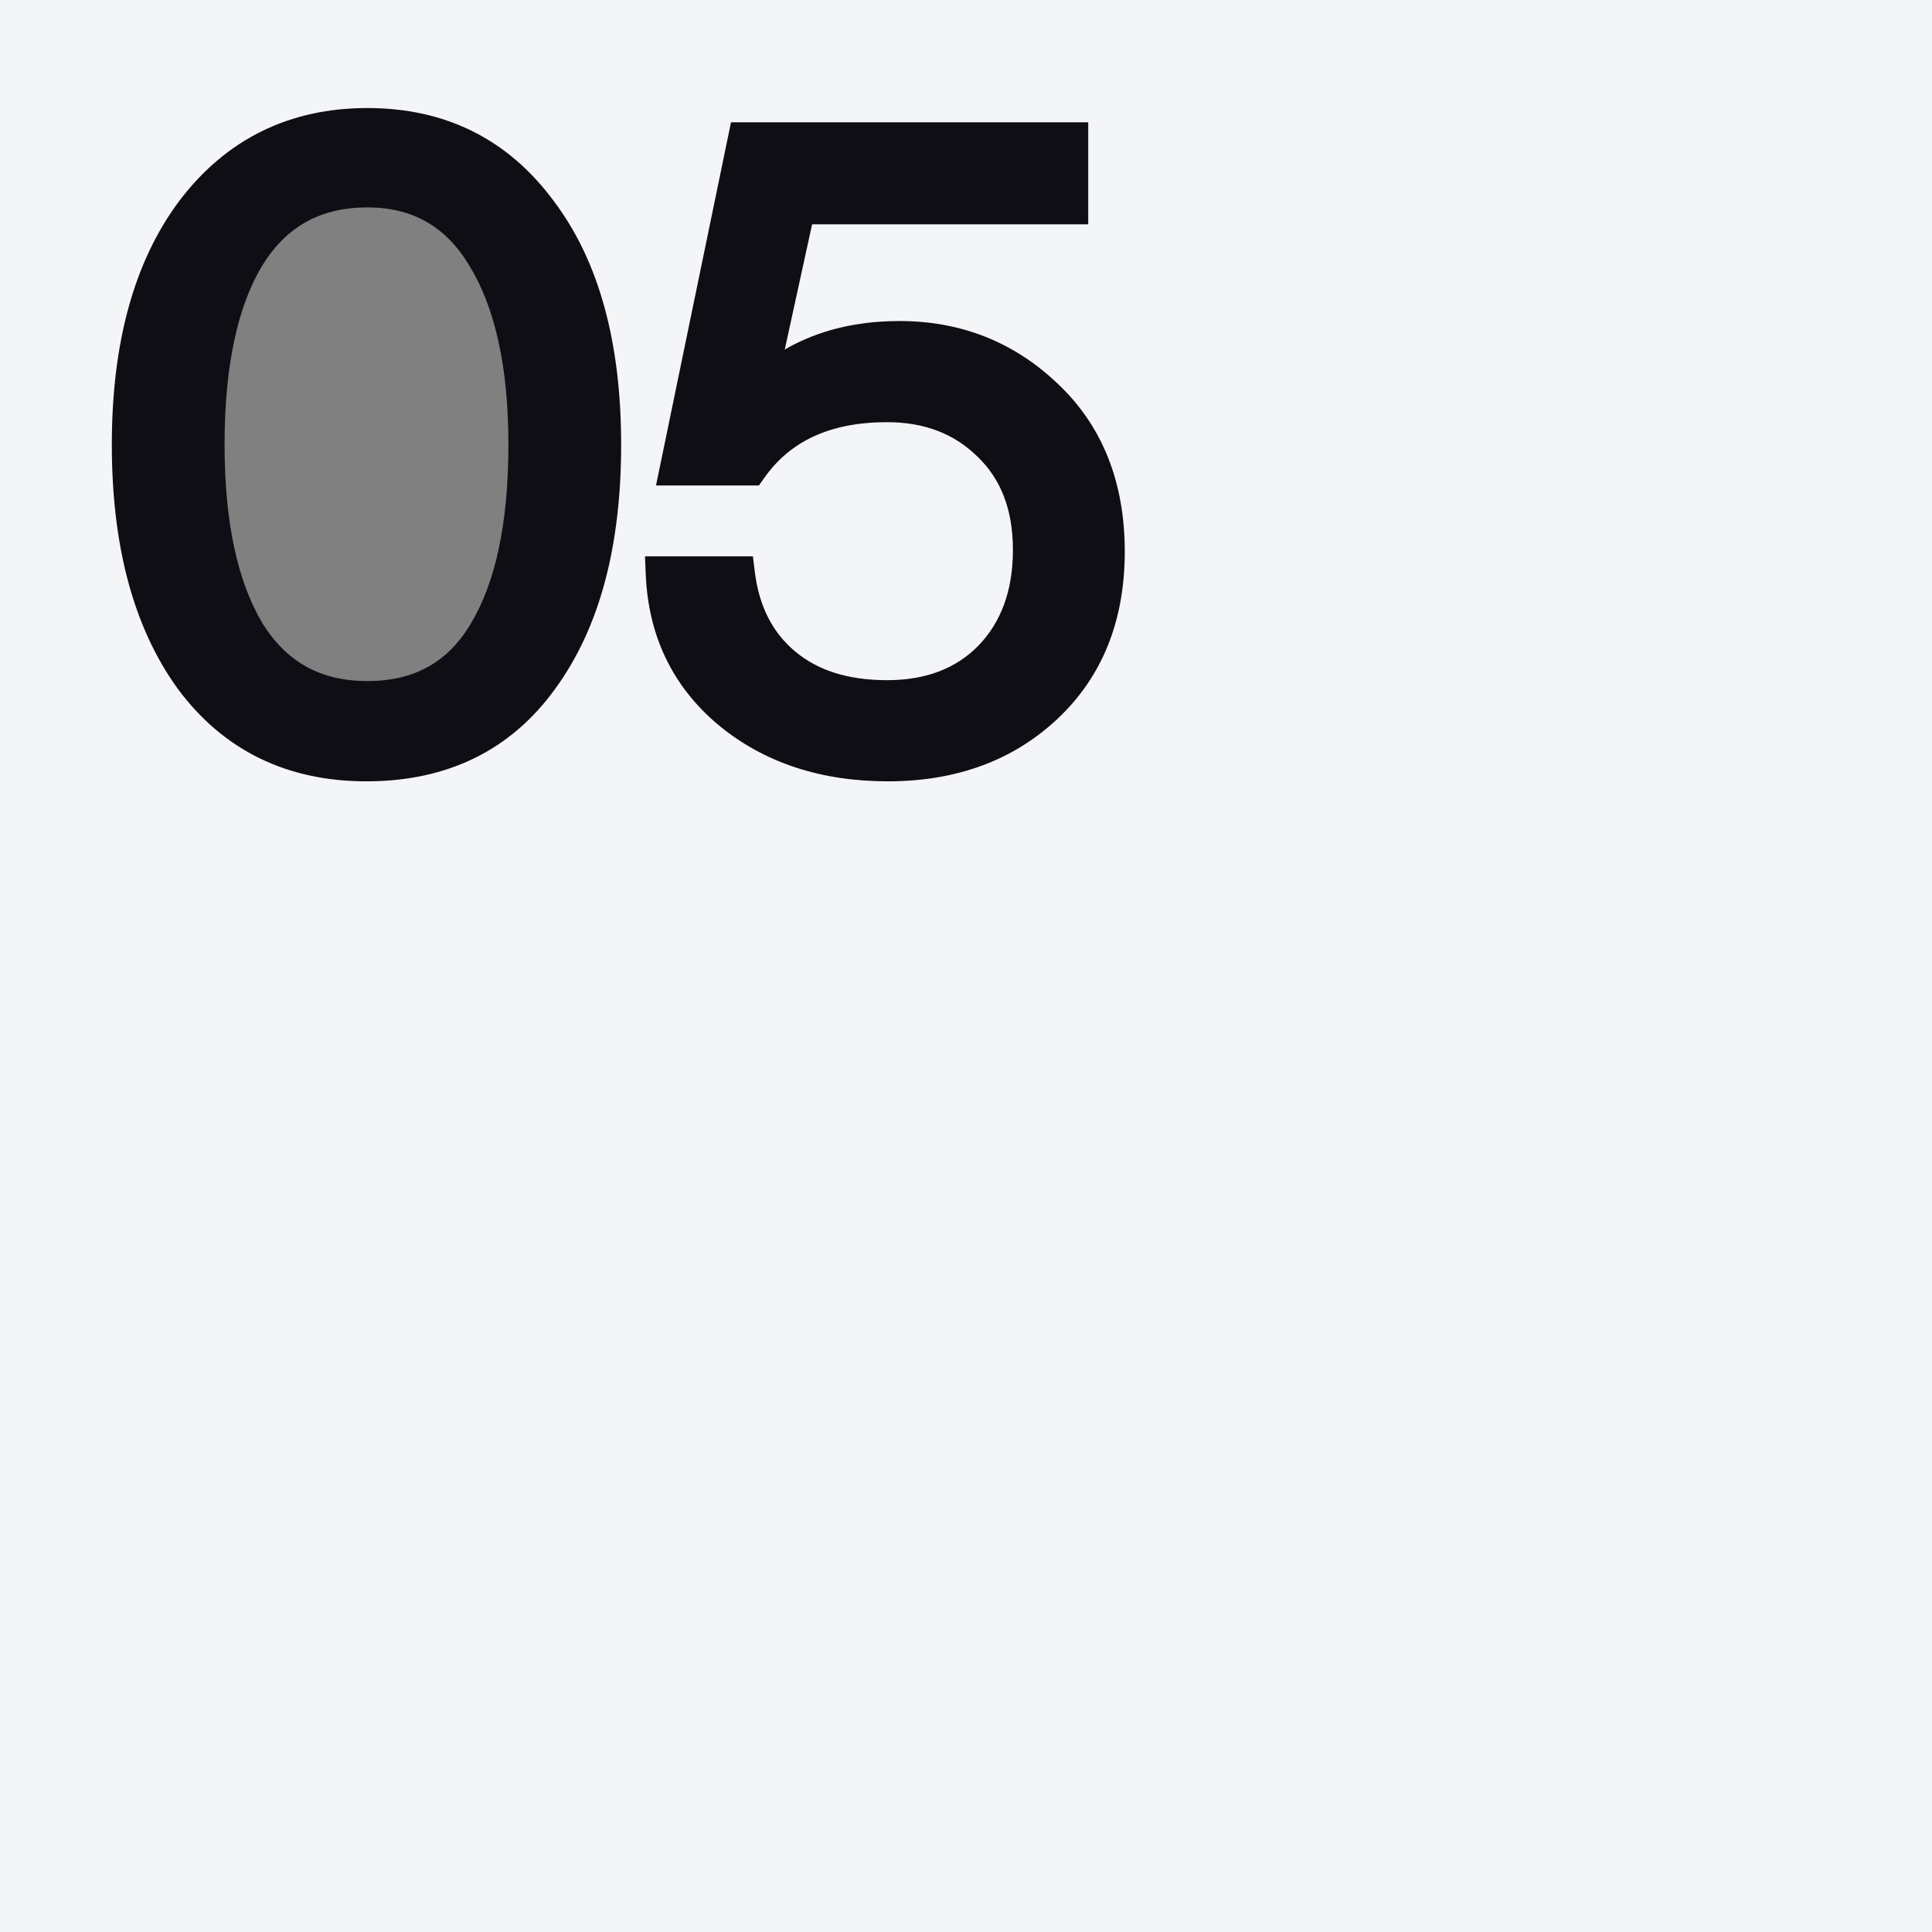 <svg width="878" height="878" viewBox="0 0 878 878" fill="none" xmlns="http://www.w3.org/2000/svg">
<rect x="0" y="0" width="878" height="878" fill="#808080" stroke="none"/>
<path fill-rule="evenodd" clip-rule="evenodd" d="M878 0H0V878H878V0ZM205.82 310.931C194.043 316.31 180.936 319 166.5 319C152.064 319 138.957 316.31 127.18 310.931C115.403 305.402 106.096 298.08 99.257 288.966C92.419 279.701 89 269.391 89 258.034V146.19C89 134.684 92.419 124.374 99.257 115.259C106.096 105.994 115.403 98.672 127.18 93.293C138.957 87.764 152.064 85 166.5 85C180.936 85 194.043 87.764 205.82 93.293C217.597 98.672 226.904 105.994 233.743 115.259C240.581 124.374 244 134.684 244 146.19V258.034C244 269.391 240.581 279.701 233.743 288.966C226.904 298.08 217.597 305.402 205.82 310.931Z" fill="#F4F5F7"/>
<path d="M166.55 347.075C132.8 347.075 106.34 334.115 87.17 308.195C68.27 282.005 58.82 246.635 58.82 202.085C58.82 157.265 68.54 121.895 87.98 95.975C107.69 70.055 134.015 57.095 166.955 57.095C199.895 57.095 225.95 70.055 245.12 95.975C264.56 121.625 274.28 156.995 274.28 202.085C274.28 246.905 264.83 282.275 245.93 308.195C227.3 334.115 200.84 347.075 166.55 347.075ZM112.28 287.135C124.7 307.385 142.925 317.51 166.955 317.51C190.985 317.51 208.94 307.52 220.82 287.54C232.97 267.29 239.045 238.805 239.045 202.085C239.045 165.905 232.835 137.555 220.415 117.035C208.265 96.515 190.445 86.255 166.955 86.255C142.925 86.255 124.7 96.38 112.28 116.63C100.13 136.88 94.055 165.365 94.055 202.085C94.055 238.265 100.13 266.615 112.28 287.135ZM403.522 347.075C374.632 347.075 350.602 339.11 331.432 323.18C312.532 307.25 302.542 286.46 301.462 260.81H335.077C337.237 278.36 344.257 292.13 356.137 302.12C368.017 312.11 383.677 317.105 403.117 317.105C422.827 317.105 438.622 311.03 450.502 298.88C462.382 286.46 468.322 270.125 468.322 249.875C468.322 229.625 462.112 213.56 449.692 201.68C437.542 189.8 422.017 183.86 403.117 183.86C375.037 183.86 354.247 193.445 340.747 212.615H307.942L338.722 63.575H486.547V93.95H362.617L344.392 177.38H345.202C361.672 161.72 382.867 153.89 408.787 153.89C434.707 153.89 456.847 162.665 475.207 180.215C493.837 197.765 503.152 221.255 503.152 250.685C503.152 279.845 493.837 303.2 475.207 320.75C456.577 338.3 432.682 347.075 403.522 347.075Z" fill="#0F0E14"/>
<path d="M87.17 308.195L80.683 312.876L80.71 312.914L80.738 312.952L87.17 308.195ZM87.98 95.975L81.612 91.133L81.596 91.154L81.58 91.175L87.98 95.975ZM245.12 95.975L238.688 100.732L238.716 100.77L238.744 100.807L245.12 95.975ZM245.93 308.195L239.466 303.482L239.45 303.504L239.434 303.526L245.93 308.195ZM112.28 287.135L105.396 291.211L105.428 291.265L105.461 291.318L112.28 287.135ZM220.82 287.54L213.96 283.424L213.952 283.438L213.944 283.451L220.82 287.54ZM220.415 117.035L213.531 121.111L213.551 121.144L213.571 121.177L220.415 117.035ZM112.28 116.63L105.461 112.447L105.44 112.481L105.42 112.514L112.28 116.63ZM166.55 339.075C135.197 339.075 111.182 327.209 93.602 303.438L80.738 312.952C101.498 341.021 130.403 355.075 166.55 355.075V339.075ZM93.657 303.514C76.051 279.117 66.82 245.577 66.82 202.085H50.82C50.82 247.693 60.489 284.893 80.683 312.876L93.657 303.514ZM66.82 202.085C66.82 158.346 76.311 124.867 94.38 100.775L81.58 91.175C60.769 118.923 50.82 156.184 50.82 202.085H66.82ZM94.348 100.817C112.525 76.914 136.48 65.095 166.955 65.095V49.095C131.55 49.095 102.855 63.196 81.612 91.133L94.348 100.817ZM166.955 65.095C197.423 65.095 221.065 76.903 238.688 100.732L251.552 91.218C230.835 63.206 202.367 49.095 166.955 49.095V65.095ZM238.744 100.807C256.781 124.606 266.28 158.056 266.28 202.085H282.28C282.28 155.934 272.339 118.644 251.496 91.143L238.744 100.807ZM266.28 202.085C266.28 245.866 257.041 279.379 239.466 303.482L252.394 312.908C272.619 285.171 282.28 247.944 282.28 202.085H266.28ZM239.434 303.526C222.433 327.179 198.489 339.075 166.55 339.075V355.075C203.191 355.075 232.167 341.051 252.426 312.864L239.434 303.526ZM105.461 291.318C119.356 313.973 140.182 325.51 166.955 325.51V309.51C145.668 309.51 130.044 300.797 119.1 282.952L105.461 291.318ZM166.955 325.51C193.69 325.51 214.316 314.133 227.696 291.629L213.944 283.451C203.564 300.907 188.28 309.51 166.955 309.51V325.51ZM227.68 291.656C240.881 269.655 247.045 239.518 247.045 202.085H231.045C231.045 238.092 225.059 264.925 213.96 283.424L227.68 291.656ZM247.045 202.085C247.045 165.133 240.726 135.143 227.259 112.893L213.571 121.177C224.944 139.967 231.045 166.677 231.045 202.085H247.045ZM227.299 112.959C213.736 90.052 193.324 78.255 166.955 78.255V94.255C187.566 94.255 202.794 102.978 213.531 121.111L227.299 112.959ZM166.955 78.255C140.182 78.255 119.356 89.792 105.461 112.447L119.1 120.813C130.044 102.968 145.668 94.255 166.955 94.255V78.255ZM105.42 112.514C92.219 134.515 86.055 164.652 86.055 202.085H102.055C102.055 166.078 108.041 139.245 119.14 120.746L105.42 112.514ZM86.055 202.085C86.055 239.014 92.231 268.977 105.396 291.211L119.164 283.059C108.029 264.253 102.055 237.516 102.055 202.085H86.055ZM331.432 323.18L326.277 329.297L326.298 329.315L326.32 329.333L331.432 323.18ZM301.462 260.81V252.81H293.119L293.47 261.147L301.462 260.81ZM335.077 260.81L343.018 259.833L342.153 252.81H335.077V260.81ZM356.137 302.12L350.989 308.243L350.989 308.243L356.137 302.12ZM450.502 298.88L456.223 304.473L456.253 304.442L456.284 304.41L450.502 298.88ZM449.692 201.68L444.1 207.4L444.131 207.431L444.163 207.461L449.692 201.68ZM340.747 212.615V220.615H344.898L347.288 217.221L340.747 212.615ZM307.942 212.615L300.108 210.997L298.121 220.615H307.942V212.615ZM338.722 63.575V55.575H332.206L330.888 61.957L338.722 63.575ZM486.547 63.575H494.547V55.575H486.547V63.575ZM486.547 93.95V101.95H494.547V93.95H486.547ZM362.617 93.95V85.95H356.176L354.802 92.243L362.617 93.95ZM344.392 177.38L336.577 175.673L334.456 185.38H344.392V177.38ZM345.202 177.38V185.38H348.399L350.715 183.178L345.202 177.38ZM475.207 180.215L469.68 185.998L469.701 186.018L469.722 186.038L475.207 180.215ZM403.522 339.075C376.187 339.075 354.055 331.578 336.545 317.027L326.32 329.333C347.15 346.642 373.078 355.075 403.522 355.075V339.075ZM336.588 317.063C319.475 302.639 310.445 283.982 309.455 260.473L293.47 261.147C294.64 288.938 305.59 311.861 326.277 329.297L336.588 317.063ZM301.462 268.81H335.077V252.81H301.462V268.81ZM327.137 261.787C329.507 281.043 337.345 296.769 350.989 308.243L361.286 295.997C351.17 287.491 344.968 275.677 343.018 259.833L327.137 261.787ZM350.989 308.243C364.645 319.727 382.283 325.105 403.117 325.105V309.105C385.072 309.105 371.39 304.493 361.286 295.997L350.989 308.243ZM403.117 325.105C424.607 325.105 442.595 318.41 456.223 304.473L444.782 293.287C434.65 303.65 421.048 309.105 403.117 309.105V325.105ZM456.284 304.41C469.838 290.24 476.322 271.793 476.322 249.875H460.322C460.322 268.457 454.927 282.68 444.721 293.35L456.284 304.41ZM476.322 249.875C476.322 227.863 469.501 209.557 455.222 195.899L444.163 207.461C454.724 217.563 460.322 231.387 460.322 249.875H476.322ZM455.285 195.96C441.467 182.449 423.852 175.86 403.117 175.86V191.86C420.183 191.86 433.618 197.151 444.1 207.4L455.285 195.96ZM403.117 175.86C373.02 175.86 349.513 186.274 334.207 208.009L347.288 217.221C358.982 200.616 377.055 191.86 403.117 191.86V175.86ZM340.747 204.615H307.942V220.615H340.747V204.615ZM315.777 214.233L346.557 65.193L330.888 61.957L300.108 210.997L315.777 214.233ZM338.722 71.575H486.547V55.575H338.722V71.575ZM478.547 63.575V93.95H494.547V63.575H478.547ZM486.547 85.95H362.617V101.95H486.547V85.95ZM354.802 92.243L336.577 175.673L352.208 179.087L370.433 95.657L354.802 92.243ZM344.392 185.38H345.202V169.38H344.392V185.38ZM350.715 183.178C365.487 169.132 384.608 161.89 408.787 161.89V145.89C381.127 145.89 357.858 154.308 339.69 171.582L350.715 183.178ZM408.787 161.89C432.695 161.89 452.842 169.903 469.68 185.998L480.735 174.432C460.853 155.427 436.72 145.89 408.787 145.89V161.89ZM469.722 186.038C486.502 201.845 495.152 223.098 495.152 250.685H511.152C511.152 219.412 501.173 193.685 480.693 174.392L469.722 186.038ZM495.152 250.685C495.152 277.978 486.517 299.105 469.722 314.927L480.693 326.573C501.158 307.295 511.152 281.712 511.152 250.685H495.152ZM469.722 314.927C452.785 330.882 430.949 339.075 403.522 339.075V355.075C434.415 355.075 460.37 345.718 480.693 326.573L469.722 314.927Z" fill="#0F0E14"/>
</svg>
